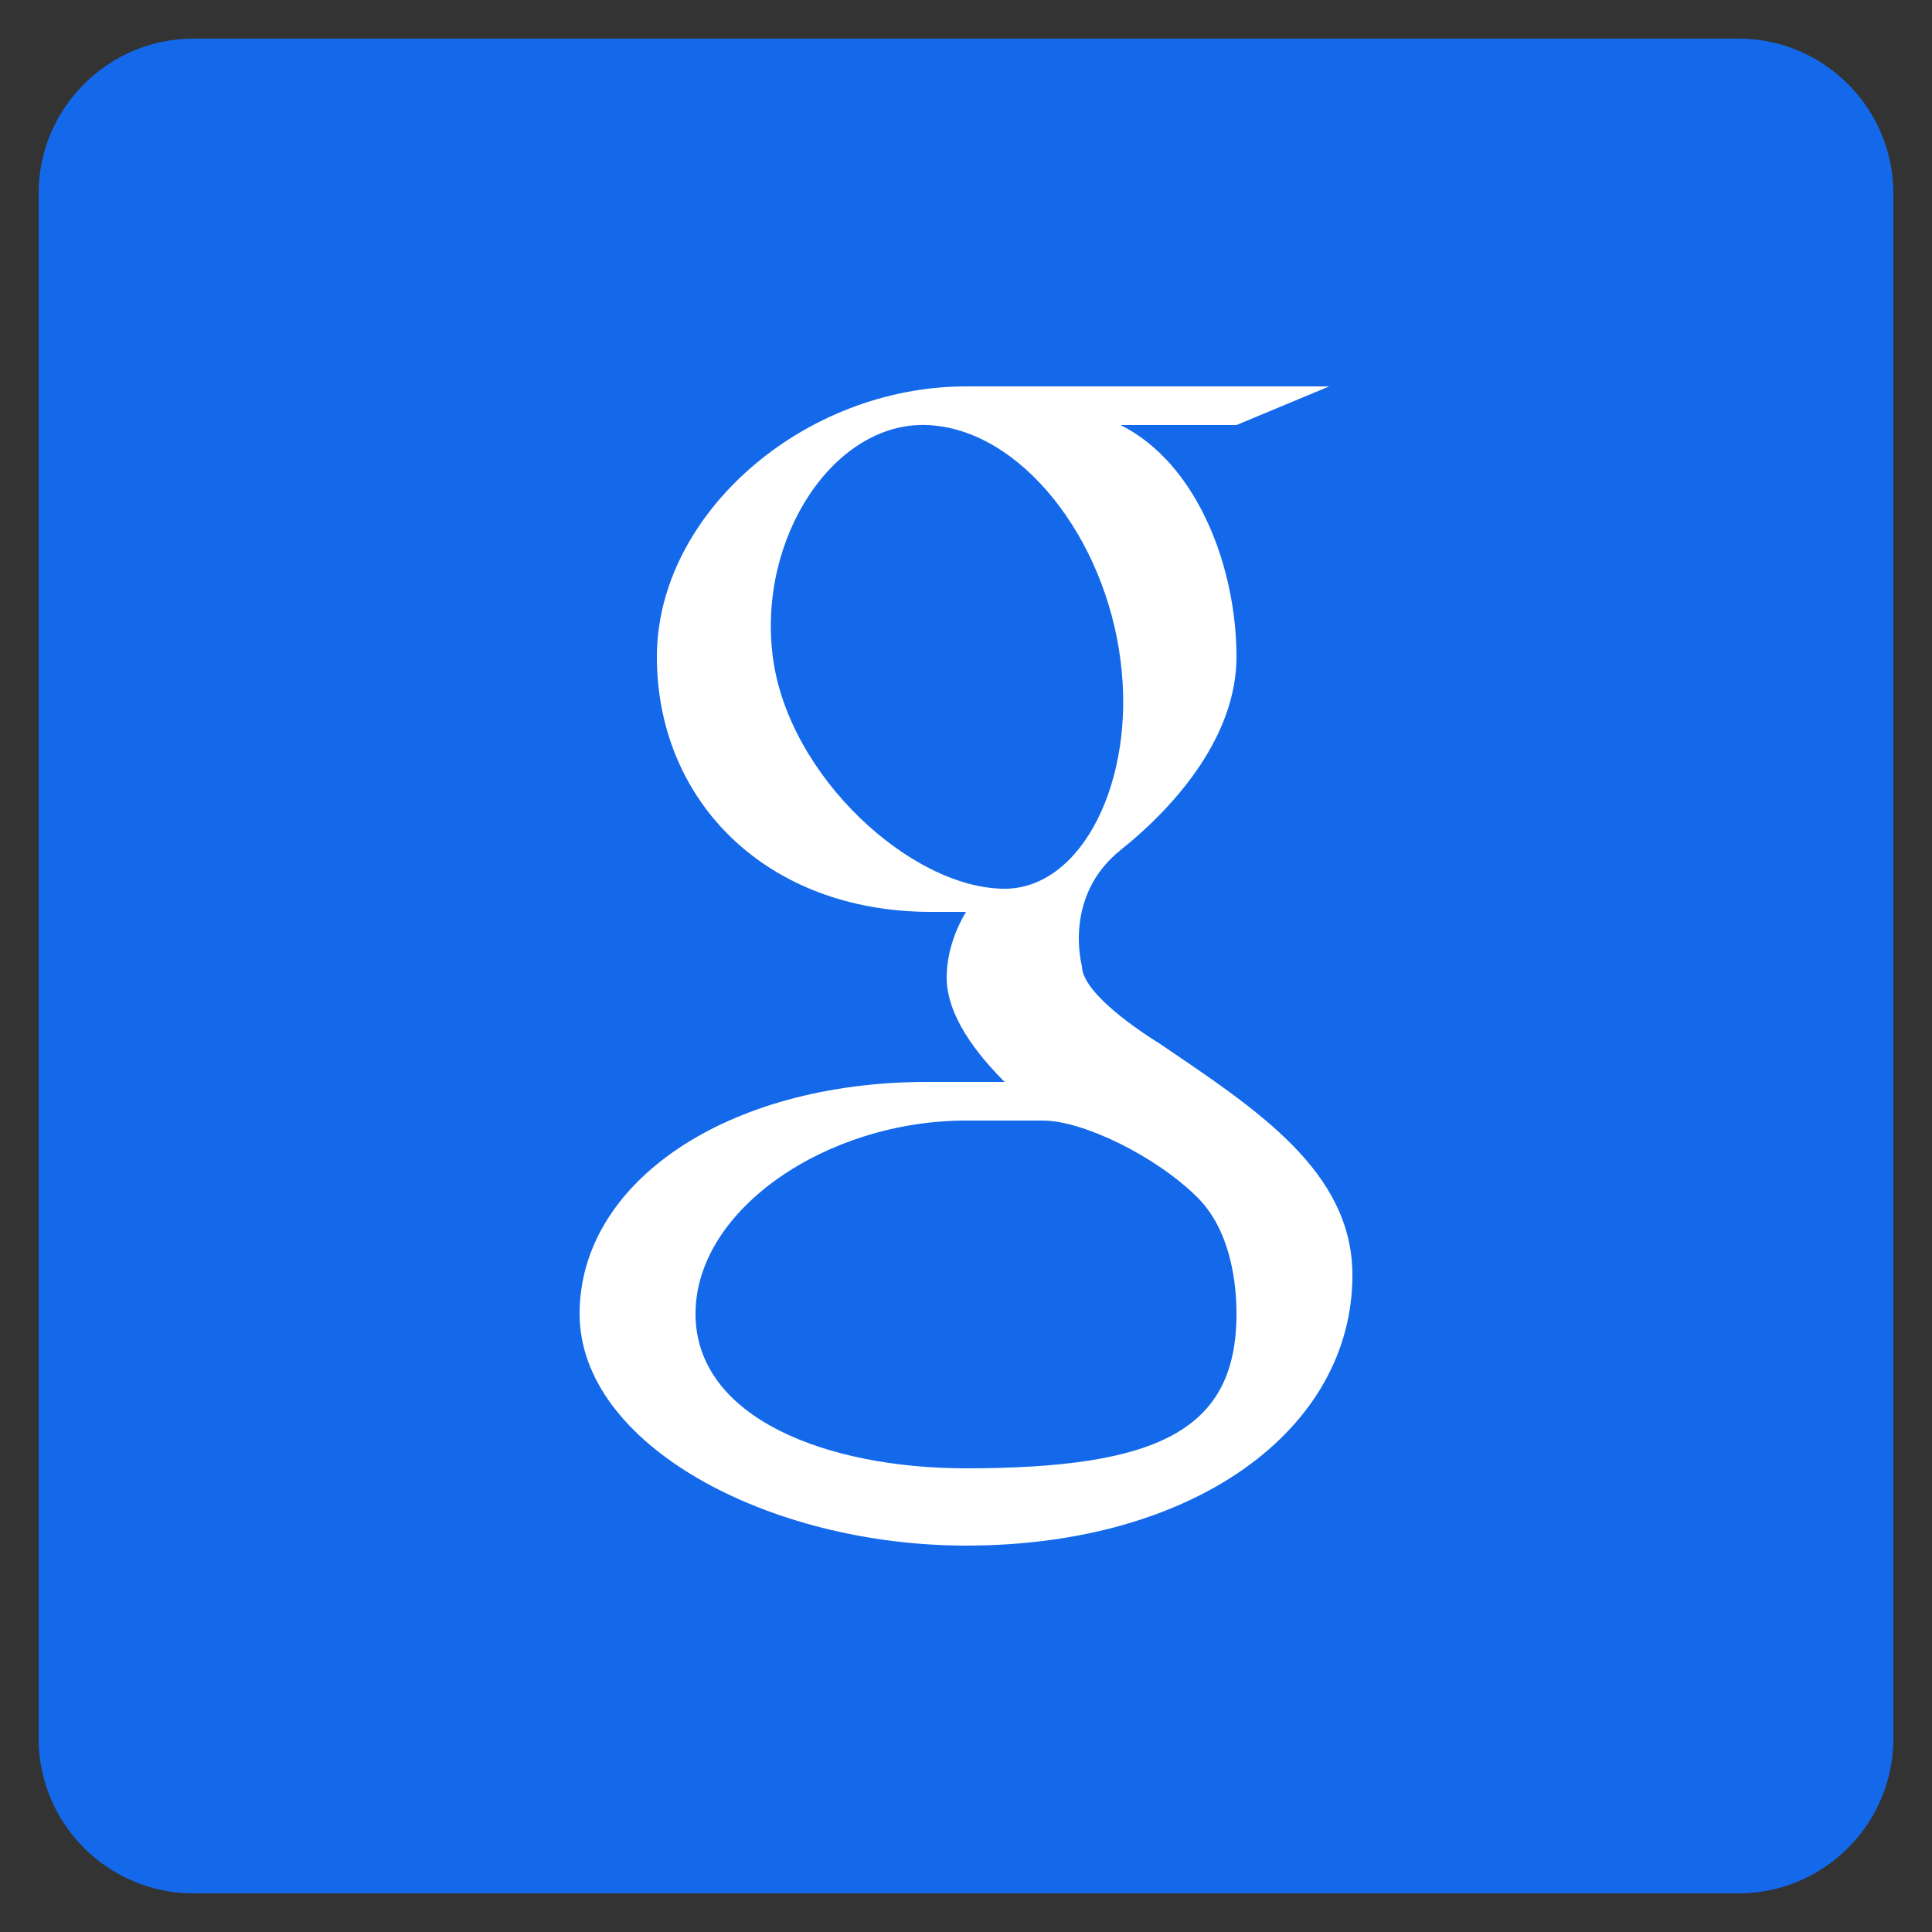 <?xml version="1.0" ?><!DOCTYPE svg  PUBLIC '-//W3C//DTD SVG 1.1//EN'  'http://www.w3.org/Graphics/SVG/1.1/DTD/svg11.dtd'><svg enable-background="new 0 0 50 50" id="Layer_1" version="1.1" viewBox="0 0 50 50" xml:space="preserve" xmlns="http://www.w3.org/2000/svg" xmlns:xlink="http://www.w3.org/1999/xlink"><rect x="0" y="0" width="50" height="50" fill="#333333" stroke="none"/><path d="M45,1H5C2.8,1,1,2.8,1,5v40c0,2.2,1.8,4,4,4h40c2.2,0,4-1.8,4-4V5C49,2.8,47.2,1,45,1z" fill="#1369EA"/><path d="M30,27c0,0-2-1.2-2-2c0,0-0.5-1.8,1-3c1.5-1.2,3-3,3-5c0-2.3-1-5-3-6h3l2.4-1c0,0-7.1,0-9.4,0  c-4.2,0-8,3.3-8,7c0,3.7,2.8,6.6,7.1,6.6c0.3,0,0.6,0,0.9,0c-0.3,0.5-0.5,1.1-0.5,1.7c0,1,0.8,2,1.5,2.7c-0.5,0-1.4,0-2,0  c-5.2,0-9,2.6-9,6c0,3.4,4.9,6,10,6c5.9,0,10-3,10-7C35,30.3,32.5,28.7,30,27z M26,23c-2.4,0-5.6-2.9-6-6c-0.4-3.1,1.6-6.1,4-6  c2.4,0.1,4.6,2.9,5,6.1C29.4,20.2,28,23,26,23z M25,38c-3.6,0-7-1.3-7-4c0-2.7,3.4-5,7-5c0.8,0,2,0,2,0c1,0,2.9,0.9,4,2  c1,1,1,2.7,1,3C32,37,30,38,25,38z" fill="#FFFFFF" id="g_2_"/></svg>